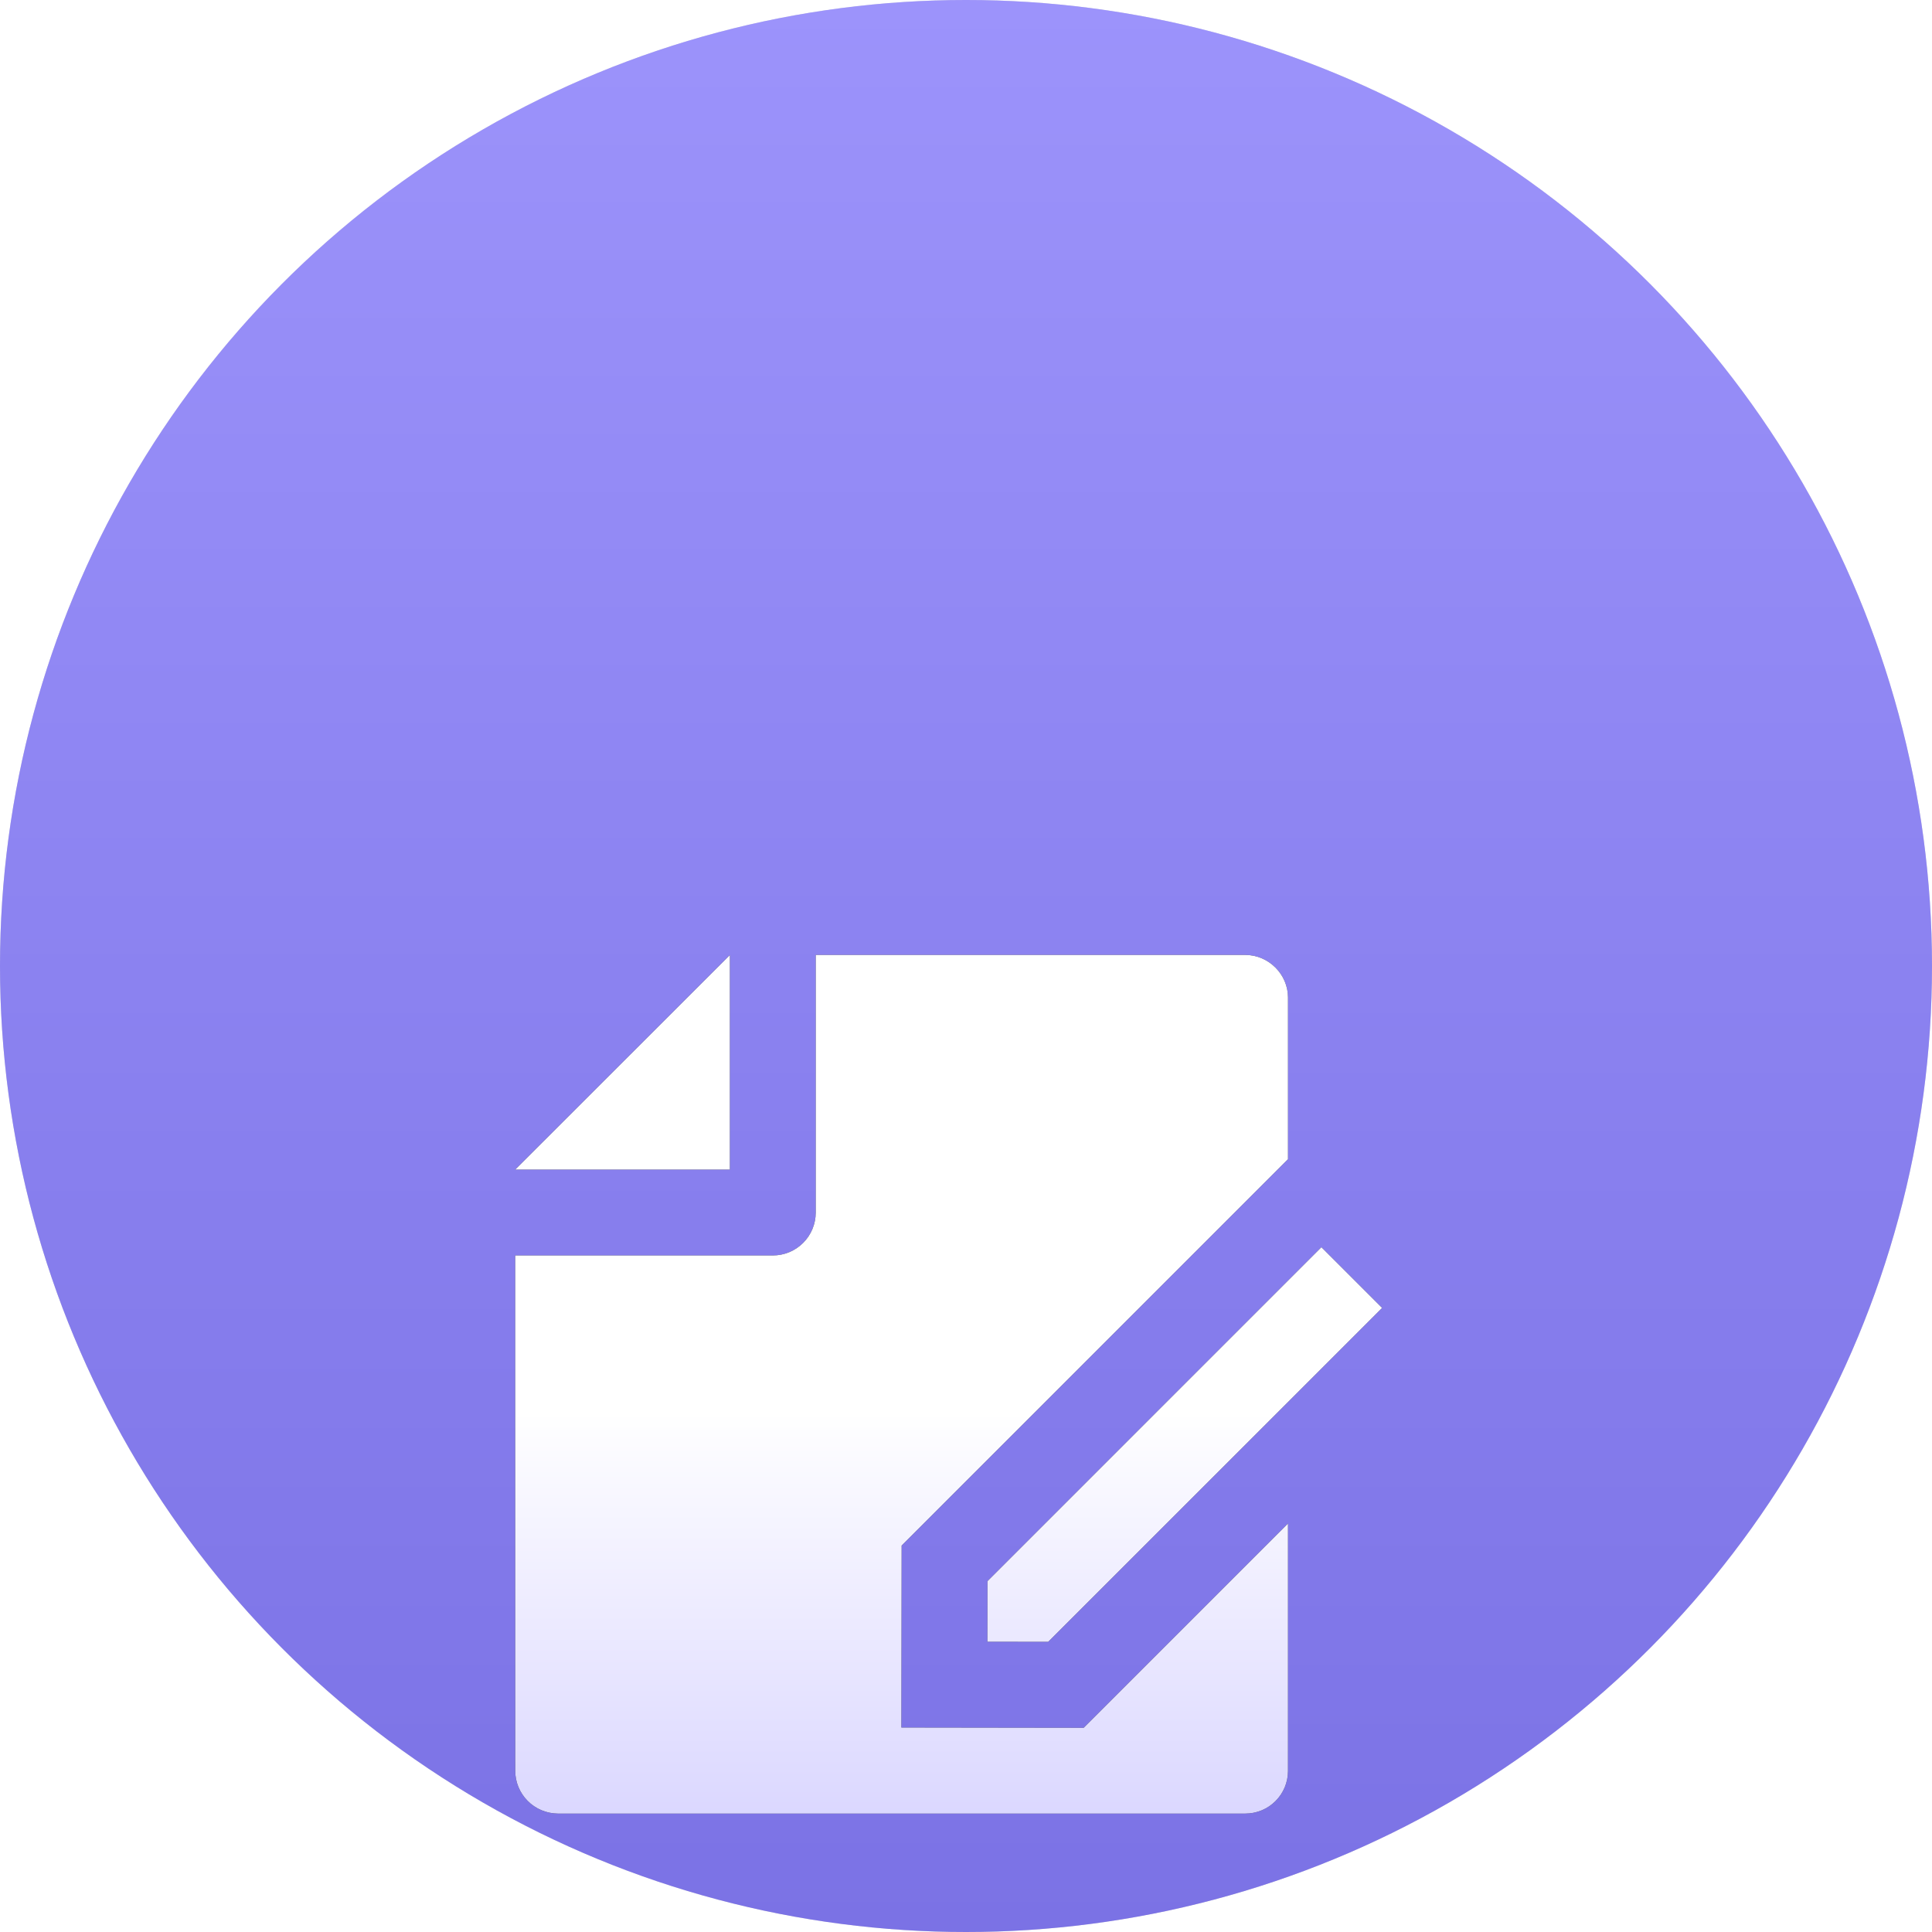 <?xml version="1.0" encoding="UTF-8"?> <svg xmlns="http://www.w3.org/2000/svg" width="45" height="45" viewBox="0 0 45 45" fill="none"><circle cx="22.5" cy="22.5" r="22.5" fill="#D9D9D9"></circle><circle cx="22.5" cy="22.5" r="22.5" fill="url(#paint0_linear_639_864)"></circle><g filter="url(#filter0_di_639_864)"><path d="M30 25.243V31.008C30 31.271 29.895 31.523 29.709 31.709C29.523 31.895 29.27 32 29.007 32H12.993C12.862 31.999 12.732 31.972 12.611 31.921C12.49 31.87 12.38 31.796 12.288 31.702C12.196 31.609 12.123 31.498 12.073 31.376C12.024 31.255 11.999 31.124 12 30.993V19H18C18.265 19 18.52 18.895 18.707 18.707C18.895 18.52 19 18.265 19 18V12H29.002C29.553 12 30 12.455 30 12.992V16.757L21.001 25.757L20.995 29.995L25.241 30.001L30 25.243ZM30.778 18.808L32.192 20.222L24.414 28L22.998 27.998L23 26.586L30.778 18.808V18.808ZM12 17L17 12.003V17H12Z" fill="#03053D"></path><path d="M30 25.243V31.008C30 31.271 29.895 31.523 29.709 31.709C29.523 31.895 29.27 32 29.007 32H12.993C12.862 31.999 12.732 31.972 12.611 31.921C12.49 31.87 12.38 31.796 12.288 31.702C12.196 31.609 12.123 31.498 12.073 31.376C12.024 31.255 11.999 31.124 12 30.993V19H18C18.265 19 18.52 18.895 18.707 18.707C18.895 18.52 19 18.265 19 18V12H29.002C29.553 12 30 12.455 30 12.992V16.757L21.001 25.757L20.995 29.995L25.241 30.001L30 25.243ZM30.778 18.808L32.192 20.222L24.414 28L22.998 27.998L23 26.586L30.778 18.808V18.808ZM12 17L17 12.003V17H12Z" fill="url(#paint1_linear_639_864)"></path></g><defs><filter id="filter0_di_639_864" x="7.732" y="11.146" width="28.727" height="28.535" filterUnits="userSpaceOnUse" color-interpolation-filters="sRGB"><feFlood flood-opacity="0" result="BackgroundImageFix"></feFlood><feColorMatrix in="SourceAlpha" type="matrix" values="0 0 0 0 0 0 0 0 0 0 0 0 0 0 0 0 0 0 127 0" result="hardAlpha"></feColorMatrix><feOffset dy="3.414"></feOffset><feGaussianBlur stdDeviation="2.134"></feGaussianBlur><feComposite in2="hardAlpha" operator="out"></feComposite><feColorMatrix type="matrix" values="0 0 0 0 0 0 0 0 0 0 0 0 0 0 0 0 0 0 0.25 0"></feColorMatrix><feBlend mode="normal" in2="BackgroundImageFix" result="effect1_dropShadow_639_864"></feBlend><feBlend mode="normal" in="SourceGraphic" in2="effect1_dropShadow_639_864" result="shape"></feBlend><feColorMatrix in="SourceAlpha" type="matrix" values="0 0 0 0 0 0 0 0 0 0 0 0 0 0 0 0 0 0 127 0" result="hardAlpha"></feColorMatrix><feOffset dy="6.828"></feOffset><feGaussianBlur stdDeviation="3.414"></feGaussianBlur><feComposite in2="hardAlpha" operator="arithmetic" k2="-1" k3="1"></feComposite><feColorMatrix type="matrix" values="0 0 0 0 1 0 0 0 0 1 0 0 0 0 1 0 0 0 1 0"></feColorMatrix><feBlend mode="normal" in2="shape" result="effect2_innerShadow_639_864"></feBlend></filter><linearGradient id="paint0_linear_639_864" x1="22.5" y1="0" x2="22.5" y2="45" gradientUnits="userSpaceOnUse"><stop stop-color="#9C93FB"></stop><stop offset="0.509" stop-color="#8B82F0"></stop><stop offset="1" stop-color="#7B72E5"></stop></linearGradient><linearGradient id="paint1_linear_639_864" x1="19.334" y1="22.625" x2="19.334" y2="38.25" gradientUnits="userSpaceOnUse"><stop stop-color="white"></stop><stop offset="1" stop-color="#C3BDFF"></stop></linearGradient></defs></svg> 